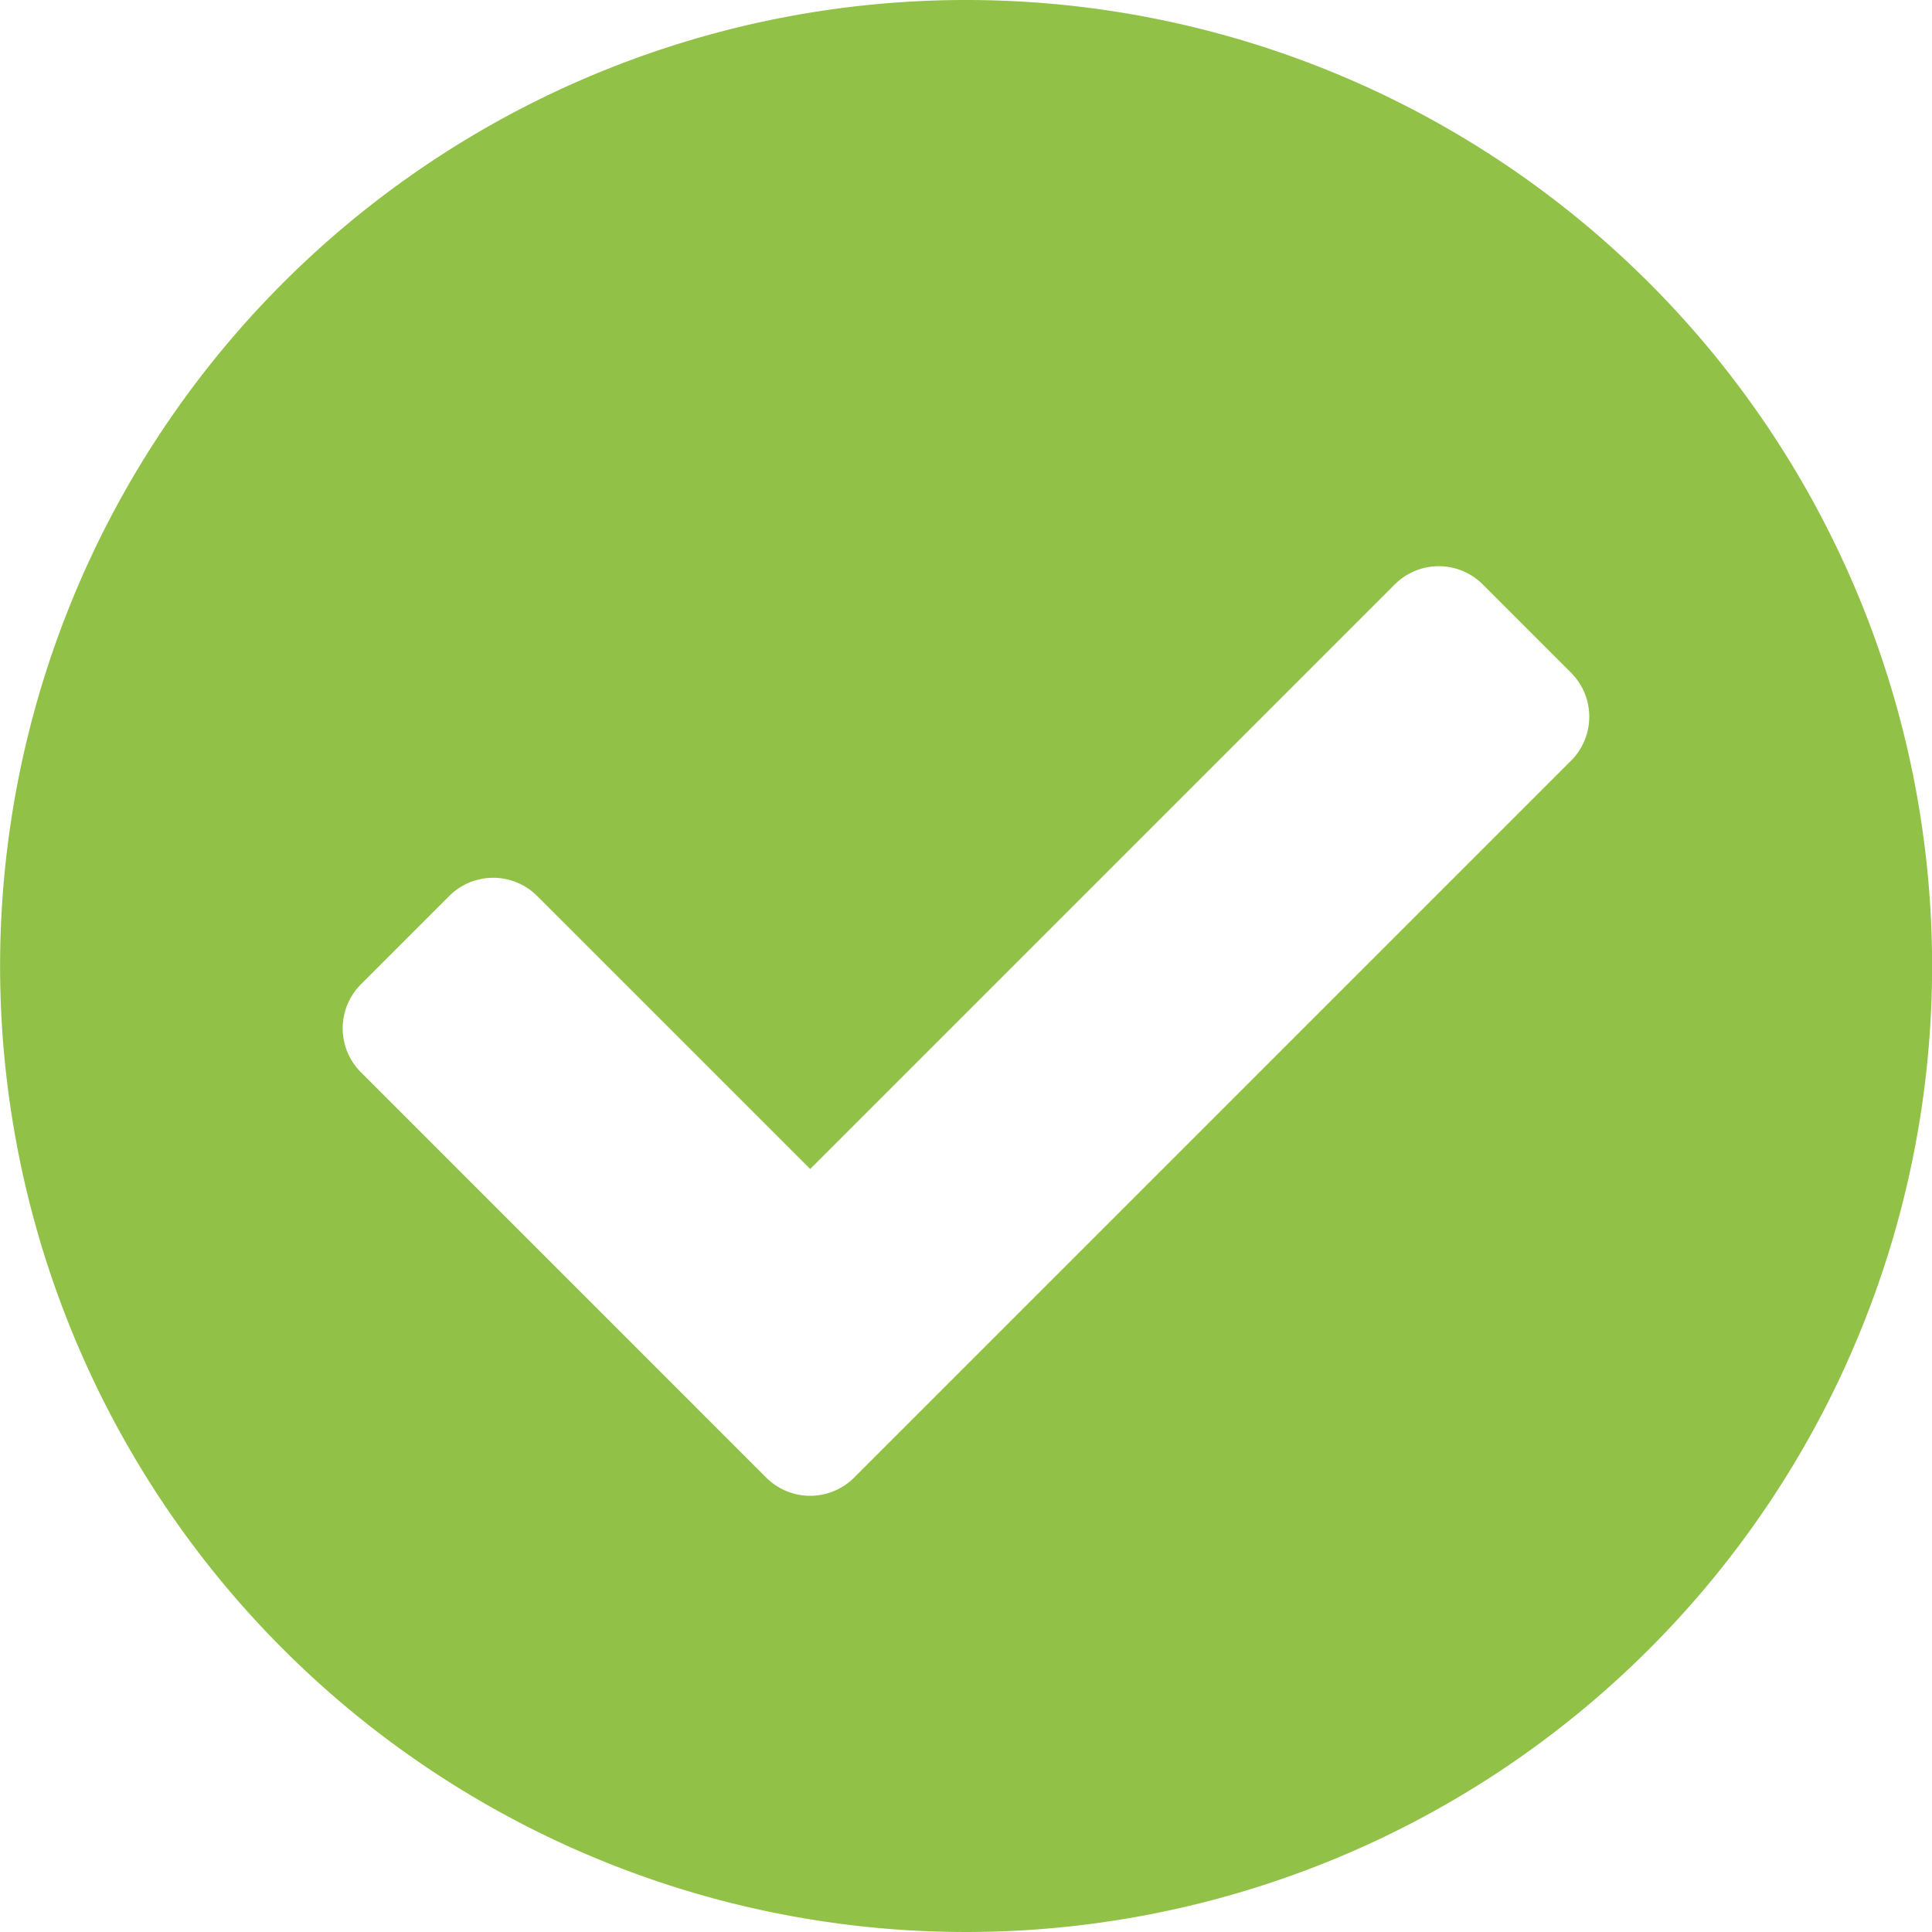 <svg xmlns="http://www.w3.org/2000/svg" width="59.034" height="59.034" viewBox="0 0 59.034 59.034"><path id="Icon_awesome-check-circle" data-name="Icon awesome-check-circle" d="M59.6,30.08A29.517,29.517,0,1,1,30.08.563,29.517,29.517,0,0,1,59.6,30.08ZM26.665,45.709l21.9-21.9a1.9,1.9,0,0,0,0-2.693l-2.693-2.693a1.9,1.9,0,0,0-2.693,0l-17.86,17.86L16.98,27.944a1.9,1.9,0,0,0-2.693,0l-2.693,2.693a1.9,1.9,0,0,0,0,2.693L23.972,45.709a1.9,1.9,0,0,0,2.693,0Z" transform="translate(-0.563 -0.563)" fill="#92c147"></path></svg>